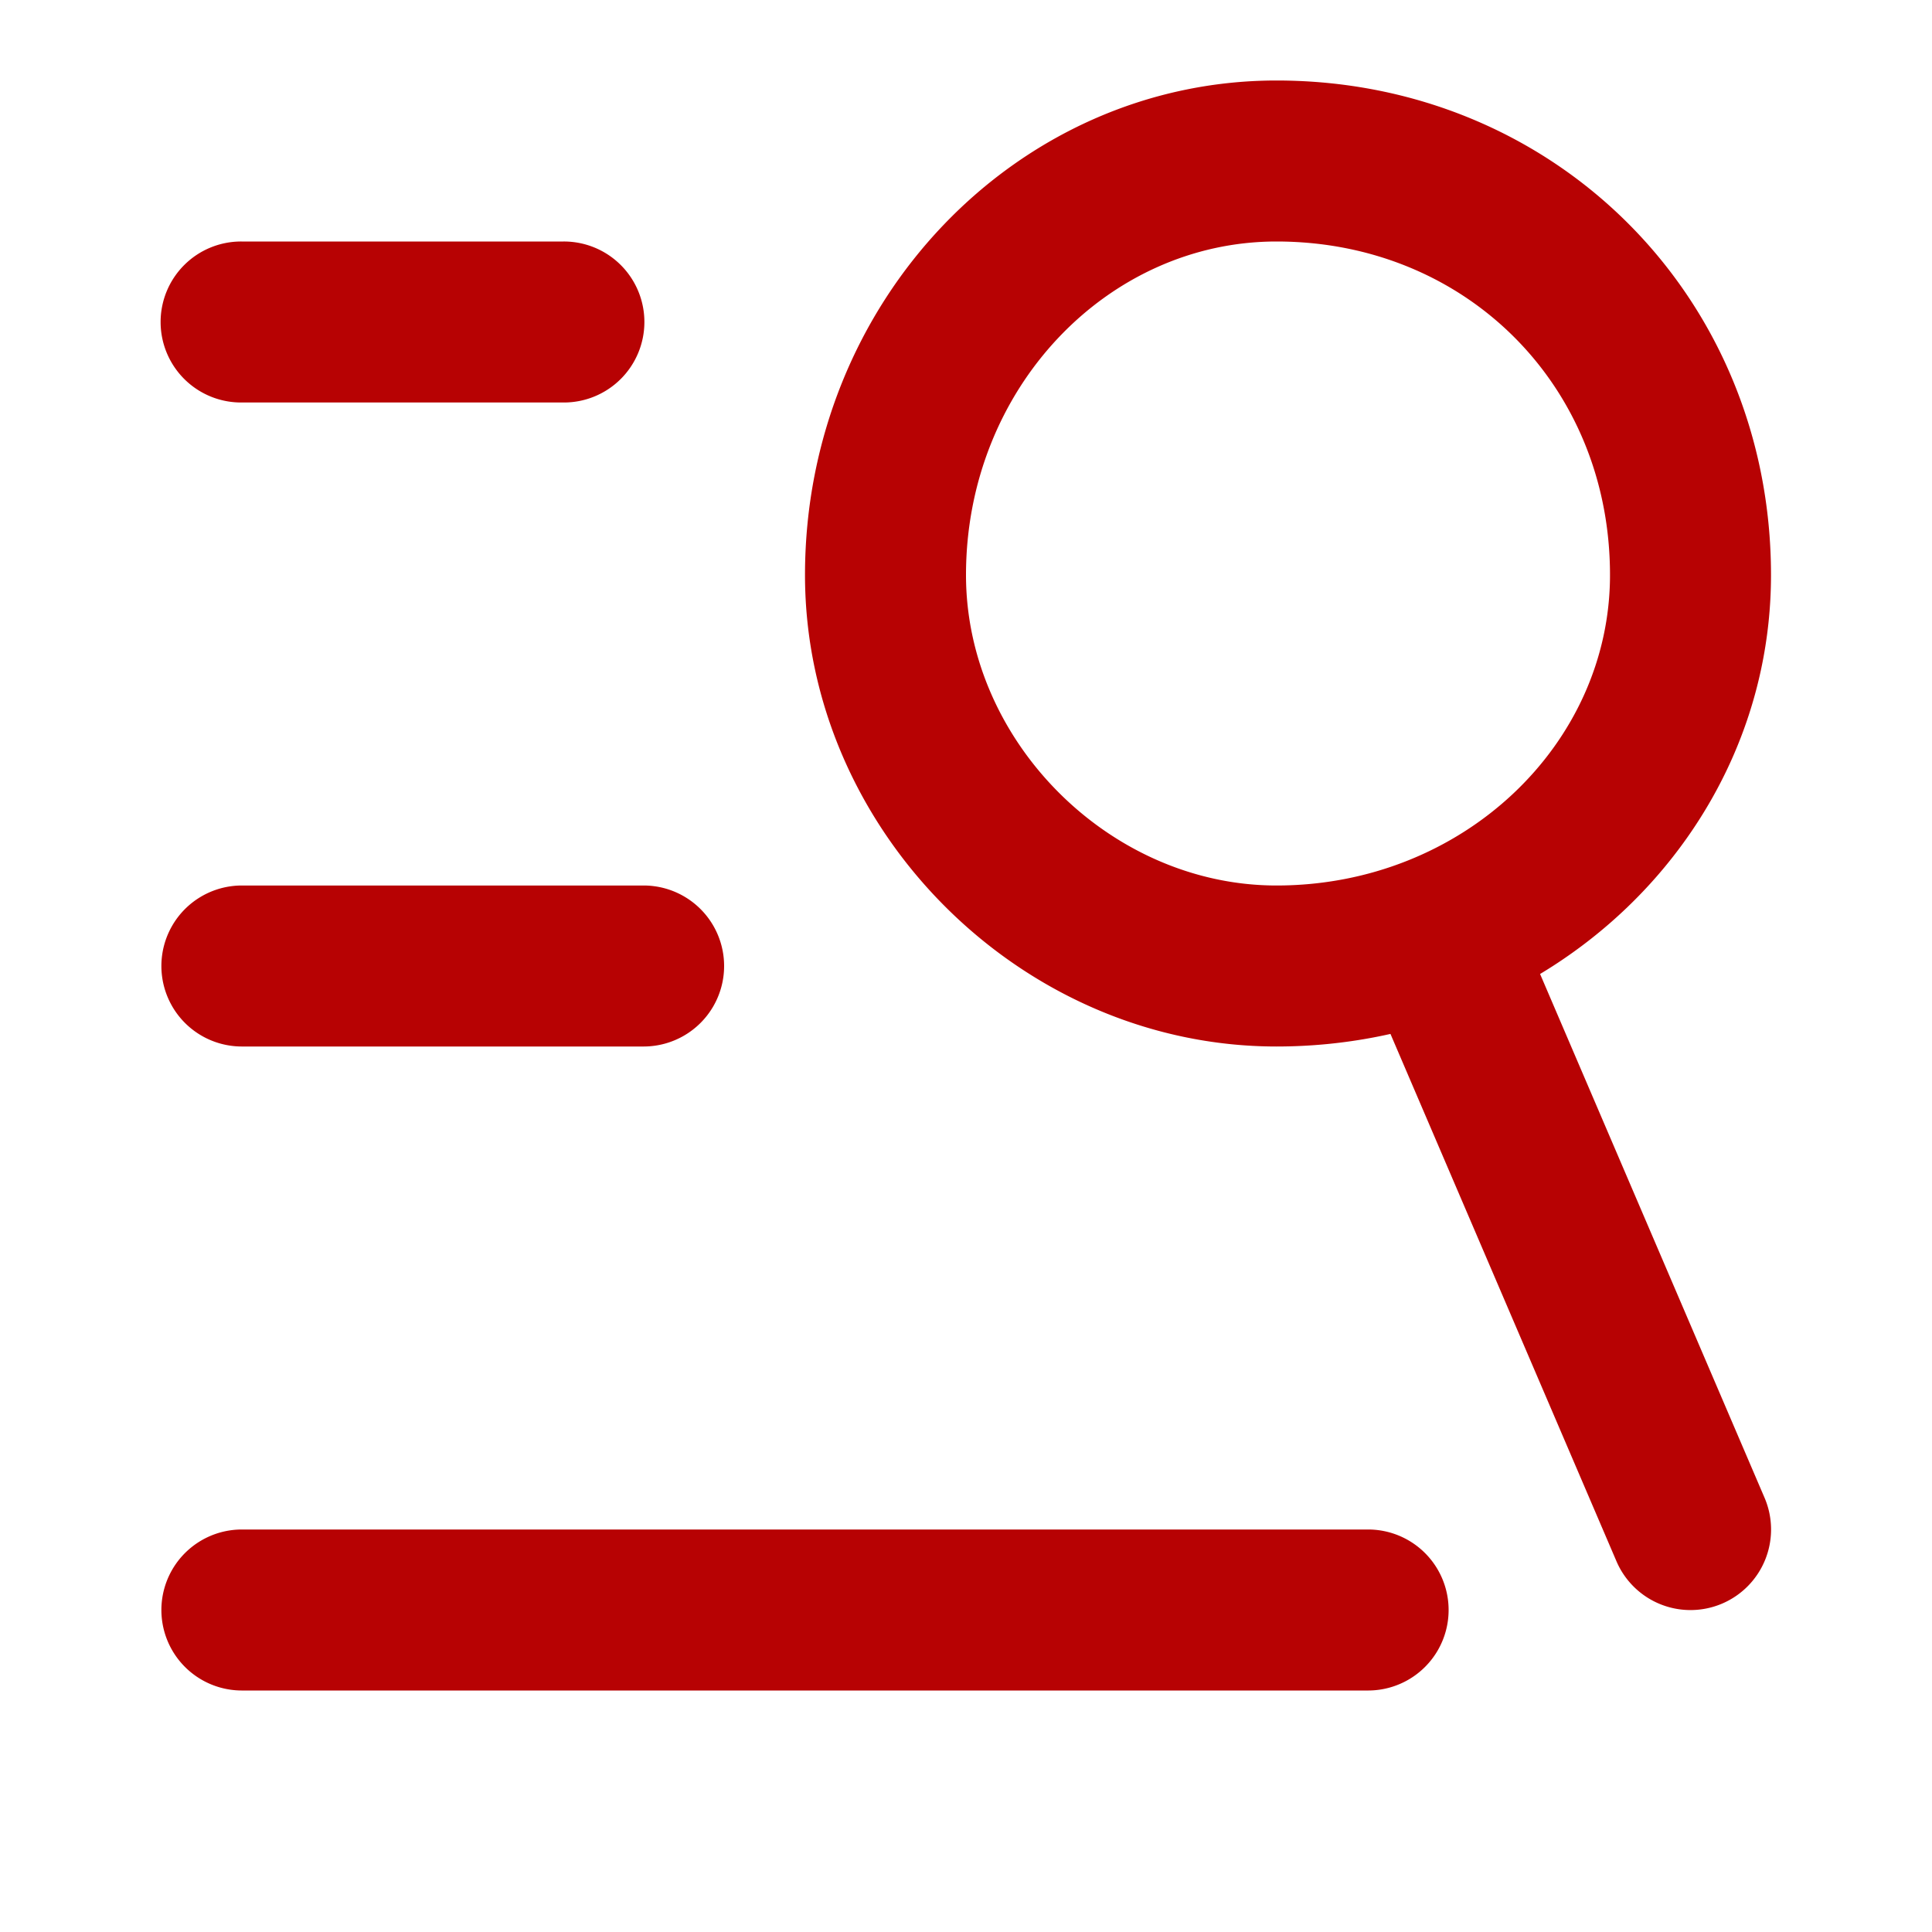 <?xml version="1.0" standalone="no"?><!DOCTYPE svg PUBLIC "-//W3C//DTD SVG 1.1//EN" "http://www.w3.org/Graphics/SVG/1.1/DTD/svg11.dtd"><svg t="1677053551288" class="icon" viewBox="0 0 1024 1024" version="1.1" xmlns="http://www.w3.org/2000/svg" p-id="7972" width="32" height="32" xmlns:xlink="http://www.w3.org/1999/xlink"><path d="M128 213.333h170.667a42.667 42.667 0 1 0 0-85.333H128a42.667 42.667 0 1 0 0 85.333zM128 554.667h213.333a42.667 42.667 0 0 0 0-85.333H128a42.667 42.667 0 0 0 0 85.333zM938.667 304.768C938.667 157.269 824.064 42.667 676.565 42.667 539.051 42.667 426.667 159.573 426.667 304.768 426.667 440.021 541.269 554.667 676.565 554.667 821.76 554.667 938.667 442.283 938.667 304.768z m-426.667 0C512 205.952 586.965 128 676.565 128 776.96 128 853.333 204.373 853.333 304.768 853.333 394.368 775.381 469.333 676.565 469.333 588.416 469.333 512 392.96 512 304.768zM128 896h597.333a42.667 42.667 0 0 0 0-85.333H128a42.667 42.667 0 0 0 0 85.333z" p-id="7973" fill="#b70203"></path><path d="M728.747 528.811l128 298.667a42.667 42.667 0 1 0 78.507-33.621l-128-298.667a42.667 42.667 0 1 0-78.507 33.621z" p-id="7974" fill="#b70203"></path></svg>